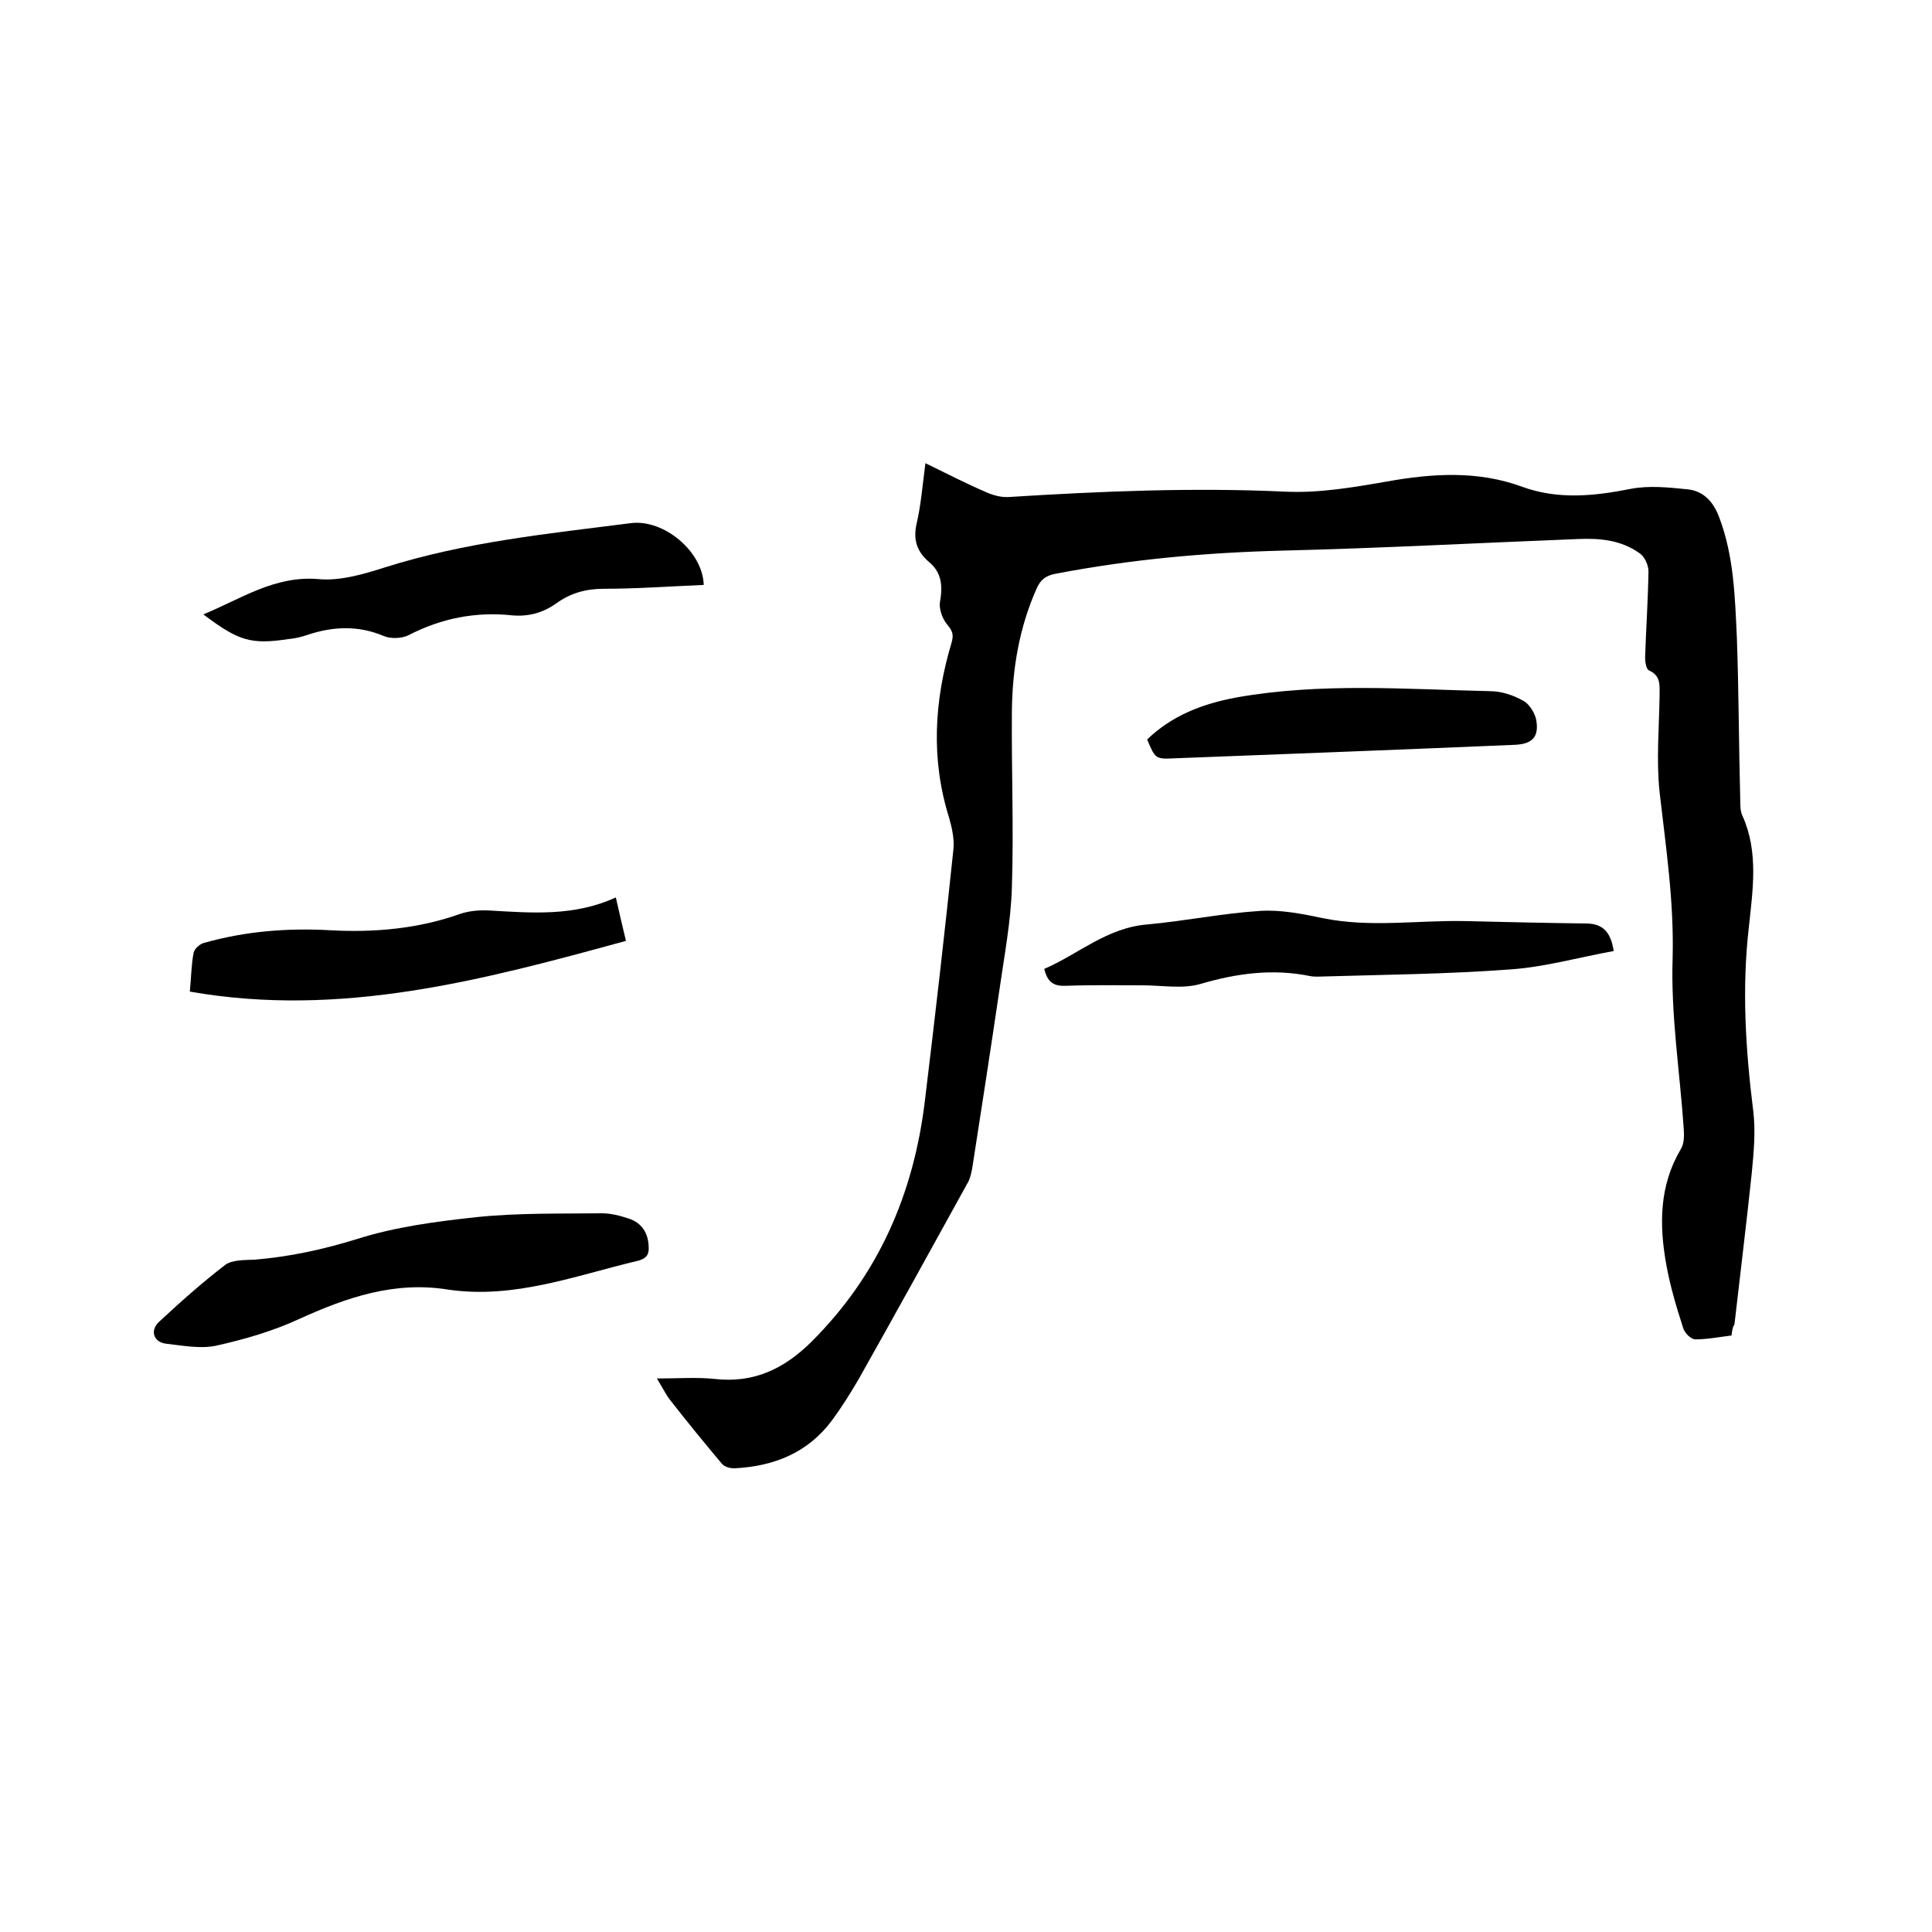 <svg enable-background="new 0 0 400 400" viewBox="0 0 400 400" xmlns="http://www.w3.org/2000/svg"><path d="m358.5 276.5c-2.5.3-5 .8-7.5.8-.9 0-2.2-1.3-2.5-2.3-1.4-4.3-2.7-8.7-3.5-13.1-1.5-8.3-1.5-16.4 3-24 .7-1.1.7-2.8.6-4.2-.8-11.8-2.7-23.6-2.3-35.4.3-11.7-1.4-22.9-2.7-34.3-.7-6.6-.1-13.3 0-19.9 0-2.2.3-4.2-2.2-5.3-.6-.3-.8-1.8-.8-2.7.2-5.9.6-11.8.7-17.8 0-1.3-.8-3.1-1.9-3.8-3.8-2.7-8.2-3.1-12.7-2.9-20.4.8-40.8 1.9-61.2 2.4-15.8.4-31.4 1.8-47 4.8-2.1.4-3.1 1.3-3.9 3.1-3.6 8.1-5 16.6-5.1 25.3-.1 12.2.4 24.4 0 36.5-.2 7.1-1.6 14.3-2.6 21.4-1.8 12.2-3.7 24.5-5.6 36.7-.2 1-.4 2.1-.9 3-7.5 13.6-15 27.2-22.6 40.7-1.7 2.9-3.5 5.8-5.5 8.5-5 6.8-12.1 9.6-20.3 10-.8 0-2-.3-2.5-.9-3.7-4.4-7.3-8.8-10.8-13.3-.8-1-1.4-2.3-2.7-4.4 4.5 0 8.3-.3 12 .1 8.1.9 14.3-2.1 19.9-7.6 14-13.9 21.3-30.8 23.6-50.1 2.1-17.3 4.1-34.7 5.9-52 .2-2.1-.3-4.4-.9-6.5-3.8-12.1-3.1-24.2.5-36.2.5-1.7.2-2.5-.9-3.8-1-1.2-1.7-3.2-1.5-4.6.6-3.3.4-6.1-2.2-8.3s-3.4-4.7-2.6-8.1c.9-3.9 1.2-7.9 1.8-12.4 4.5 2.2 8.6 4.3 12.8 6.1 1.4.6 3 1 4.5.9 19.1-1.2 38.2-2 57.4-1.1 6.9.3 13.9-.9 20.8-2.1 9.5-1.7 18.9-2.3 28.1 1.1 7.5 2.7 14.9 1.9 22.5.4 3.7-.7 7.7-.3 11.6.1 3.3.3 5.4 2.5 6.6 5.7 3.1 8.1 3.3 16.6 3.7 25 .4 11.2.4 22.4.7 33.6 0 1.2 0 2.4.5 3.4 3.3 7.4 2.1 15.2 1.3 22.8-1.5 12.8-.7 25.5.9 38.3.5 4.1.1 8.4-.3 12.6-1.1 10.5-2.4 21-3.6 31.5-.4.6-.5 1.3-.6 2.3z"/><path d="m92.8 267c-11.1-1.8-21 1.6-30.9 6.1-5.4 2.5-11.3 4.2-17.1 5.5-3.3.7-6.9 0-10.4-.4-2.6-.3-3.4-2.7-1.5-4.5 4.4-4.1 8.9-8.1 13.7-11.8 1.5-1.1 4-1 6.1-1.1 7.3-.6 14.2-2.1 21.3-4.3 7.9-2.5 16.3-3.6 24.6-4.5 8.6-.9 17.3-.7 26-.8 1.9 0 3.8.5 5.6 1.1 2.7.9 4 3 4.1 5.8.1 1.6-.4 2.4-2.1 2.9-13.1 3.1-25.7 8-39.4 6z"/><path d="m334.1 196.9c-7.2 1.3-14.2 3.3-21.3 3.8-13.3 1-26.6 1.1-39.9 1.5-.5 0-1.1 0-1.6-.1-7.7-1.6-15.2-.6-22.7 1.6-3.7 1.1-8 .3-12 .3-5.3 0-10.6-.1-15.9.1-2.4.1-3.8-.6-4.5-3.5 7-3 12.9-8.5 21.3-9.2 7.8-.7 15.5-2.3 23.3-2.8 4.3-.3 8.8.6 13.1 1.5 9.8 2 19.6.4 29.4.6 8.4.2 16.9.4 25.3.5 3.3.1 4.9 1.8 5.5 5.7z"/><path d="m145.7 121.1c-7 .3-13.9.8-20.7.8-3.7 0-6.9.9-9.8 3-2.8 2-5.8 2.8-9.2 2.5-7.5-.8-14.6.6-21.4 4.1-1.4.7-3.6.8-5.1.2-5.4-2.3-10.7-2-16-.2-1.2.4-2.5.7-3.7.8-7.9 1.2-10.4.4-17.7-5.1 7.8-3.2 14.8-8.1 23.9-7.3 4.4.4 9.2-1 13.6-2.4 16.7-5.3 33.9-7 51.1-9.2 6.8-.8 14.8 5.9 15 12.8z"/><path d="m127.5 185.8c.7 3.1 1.3 5.7 2.1 9-29.6 8.1-59 16-90.3 10.5.3-3 .3-5.6.8-8.1.2-.8 1.3-1.8 2.2-2 8.5-2.4 17.2-3.1 26.1-2.6 9.1.5 18.2-.3 26.9-3.4 1.8-.6 3.9-.8 5.9-.7 8.8.5 17.6 1.3 26.3-2.7z"/><path d="m237.5 153.1c5.2-5 11.5-7.4 18.5-8.7 17.4-3.1 35-1.7 52.5-1.3 2.3 0 4.8.8 6.9 2 1.3.7 2.5 2.7 2.7 4.2.5 3.3-.9 4.7-4.3 4.9-23.5 1-47.1 1.9-70.6 2.8-4 .2-4 .1-5.7-3.9z"/></svg>